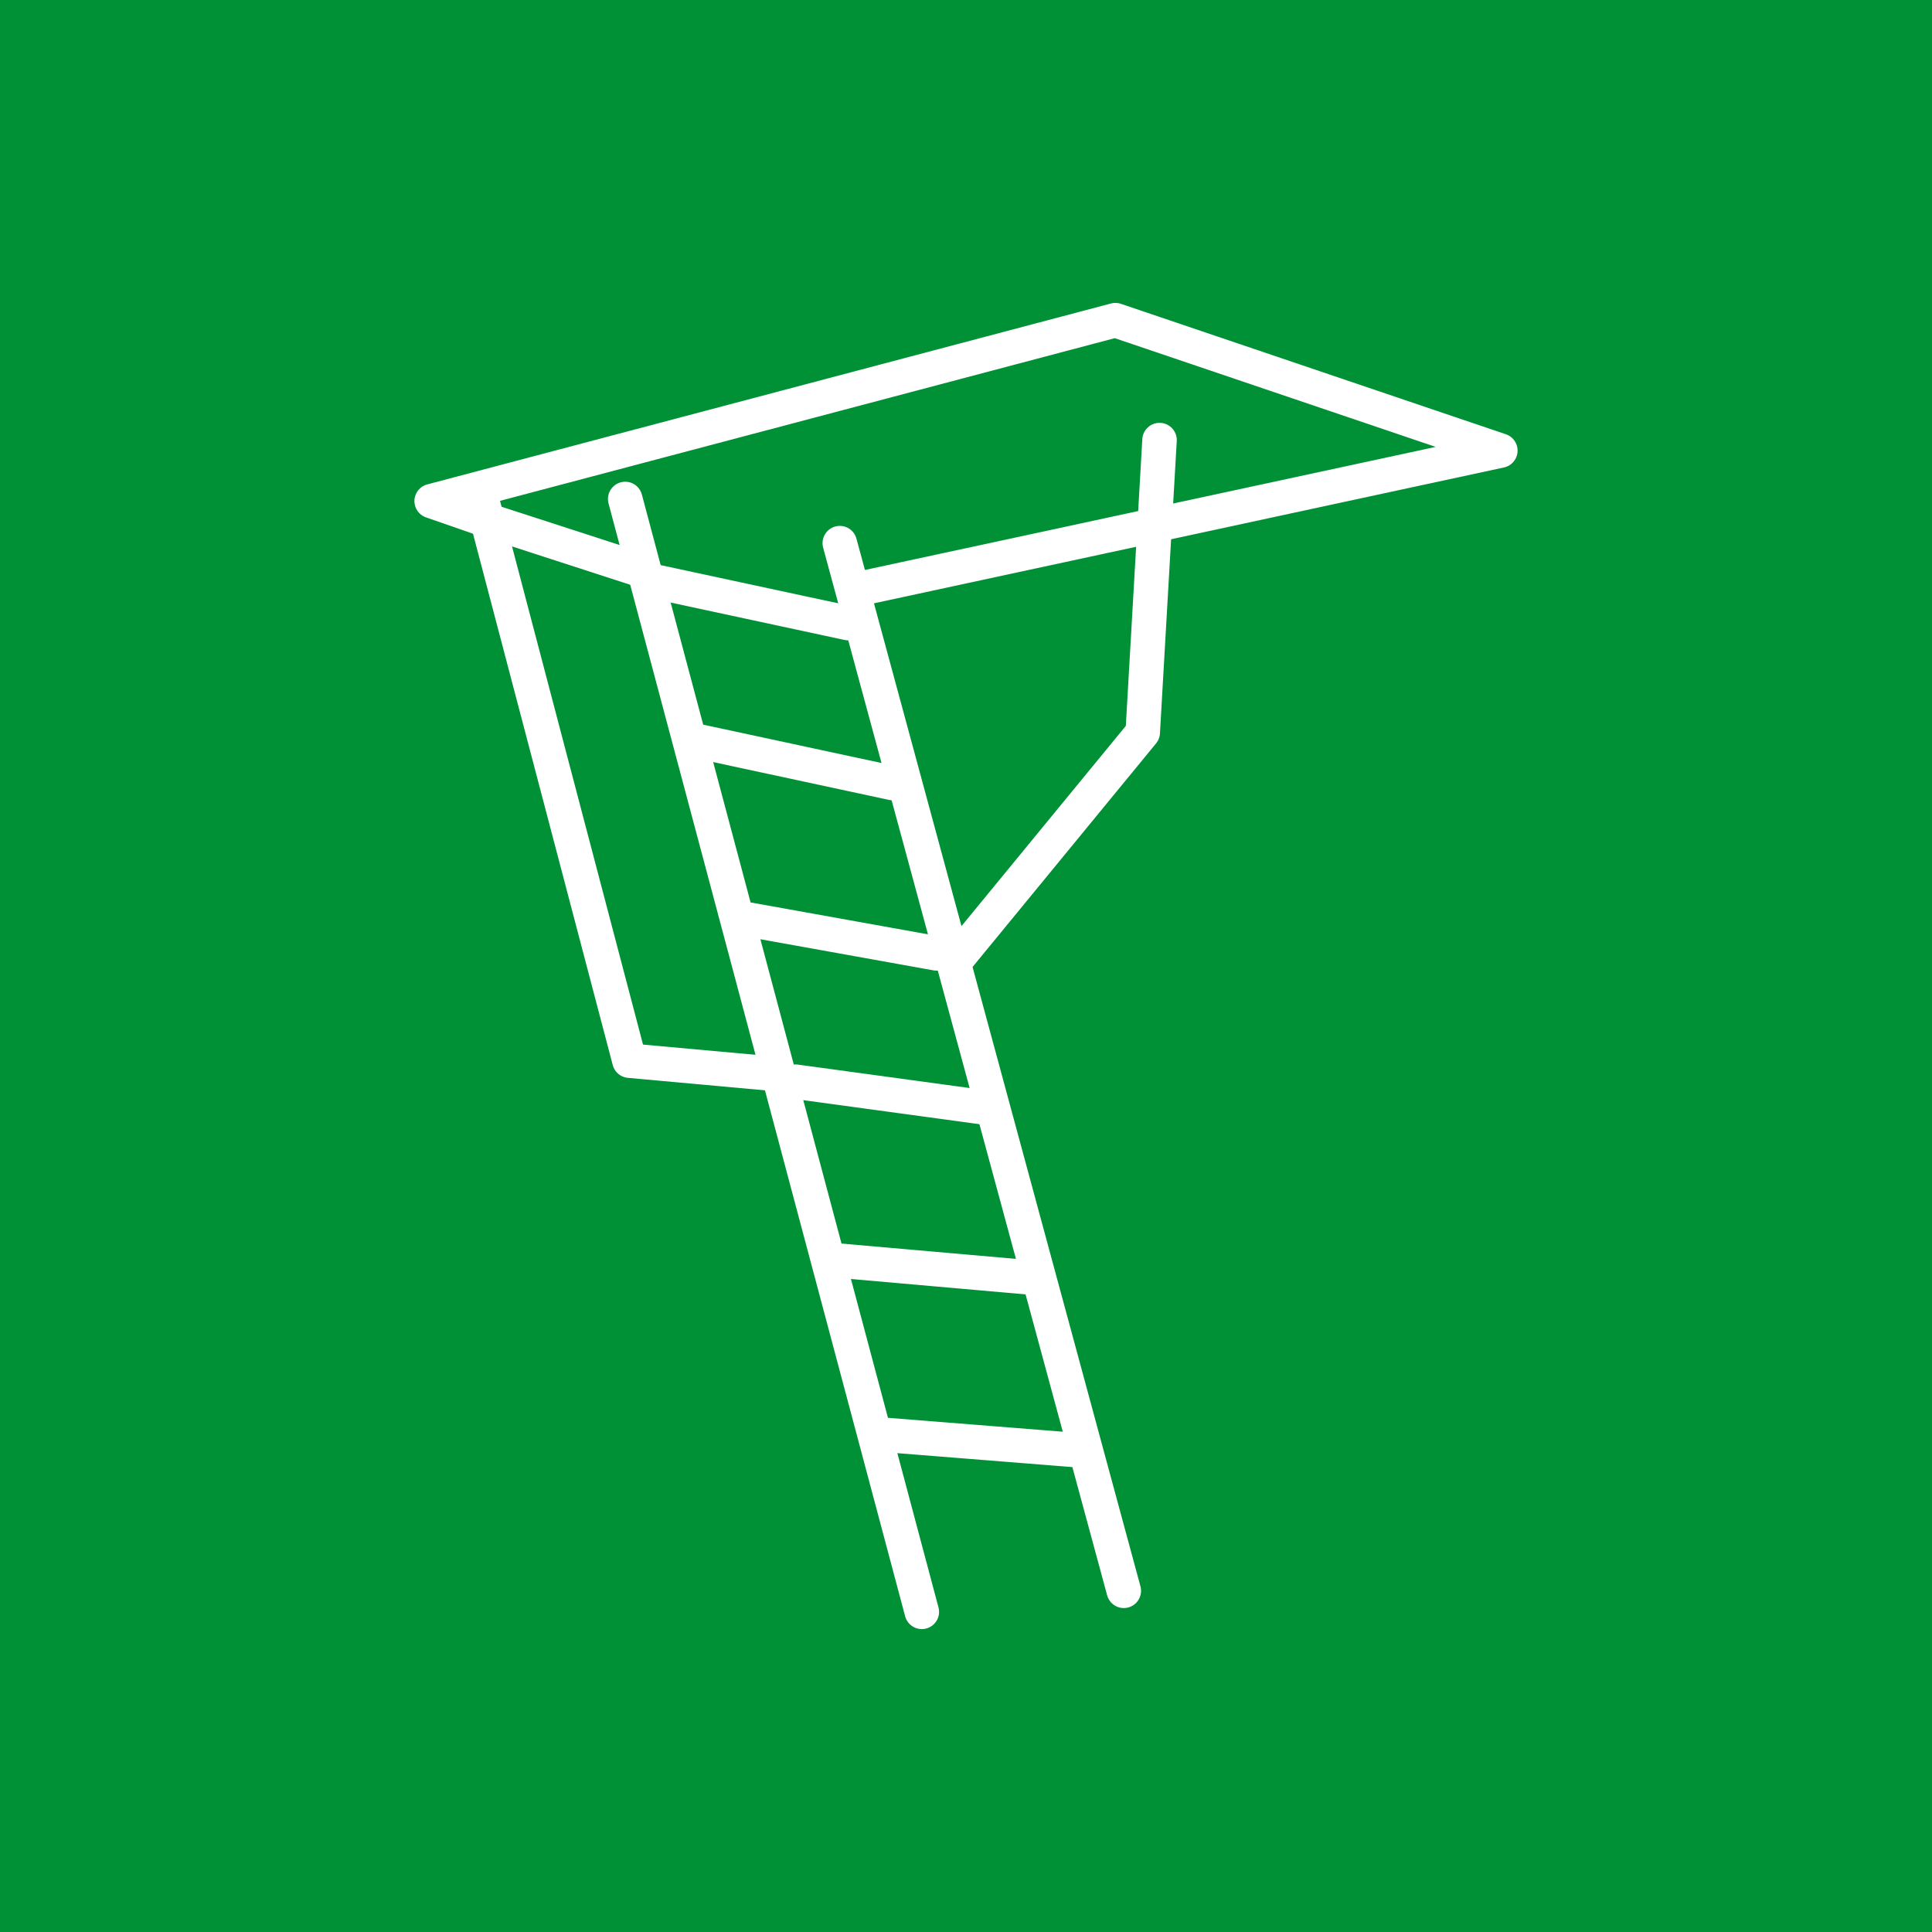 <?xml version="1.0" encoding="UTF-8"?>
<svg xmlns="http://www.w3.org/2000/svg" id="Ebene_1" data-name="Ebene 1" width="700" height="700" viewBox="0 0 700 700">
  <defs>
    <style>
      .cls-1 {
        fill: #009036;
        stroke-width: 0px;
      }

      .cls-2 {
        fill: none;
        stroke: #fff;
        stroke-linecap: round;
        stroke-linejoin: round;
        stroke-width: 12.5px;
      }
    </style>
  </defs>
  <g id="Ebene_1-2" data-name="Ebene 1">
    <rect class="cls-1" width="700" height="700"></rect>
  </g>
  <g>
    <line class="cls-2" x1="226.52" y1="180.79" x2="333.99" y2="584"></line>
    <line class="cls-2" x1="304.27" y1="196.79" x2="407.17" y2="576.38"></line>
    <line class="cls-2" x1="236.43" y1="210.51" x2="307.32" y2="225.76"></line>
    <line class="cls-2" x1="252.44" y1="268.44" x2="323.32" y2="283.69"></line>
    <line class="cls-2" x1="271.49" y1="333.23" x2="339.33" y2="345.43"></line>
    <line class="cls-2" x1="288.26" y1="391.92" x2="355.34" y2="401.07"></line>
    <line class="cls-2" x1="303.5" y1="456.71" x2="372.87" y2="462.81"></line>
    <line class="cls-2" x1="321.8" y1="519.97" x2="388.87" y2="525.31"></line>
    <polyline class="cls-2" points="173.93 178.5 228.05 384.3 278.35 388.87"></polyline>
    <polyline class="cls-2" points="347.71 346.19 414.03 265.39 420.12 159.45"></polyline>
    <polyline class="cls-2" points="310.36 213.56 543.6 163.26 404.12 116 156.4 181.55 173.93 187.65 230.33 205.94"></polyline>
  </g>
</svg>
